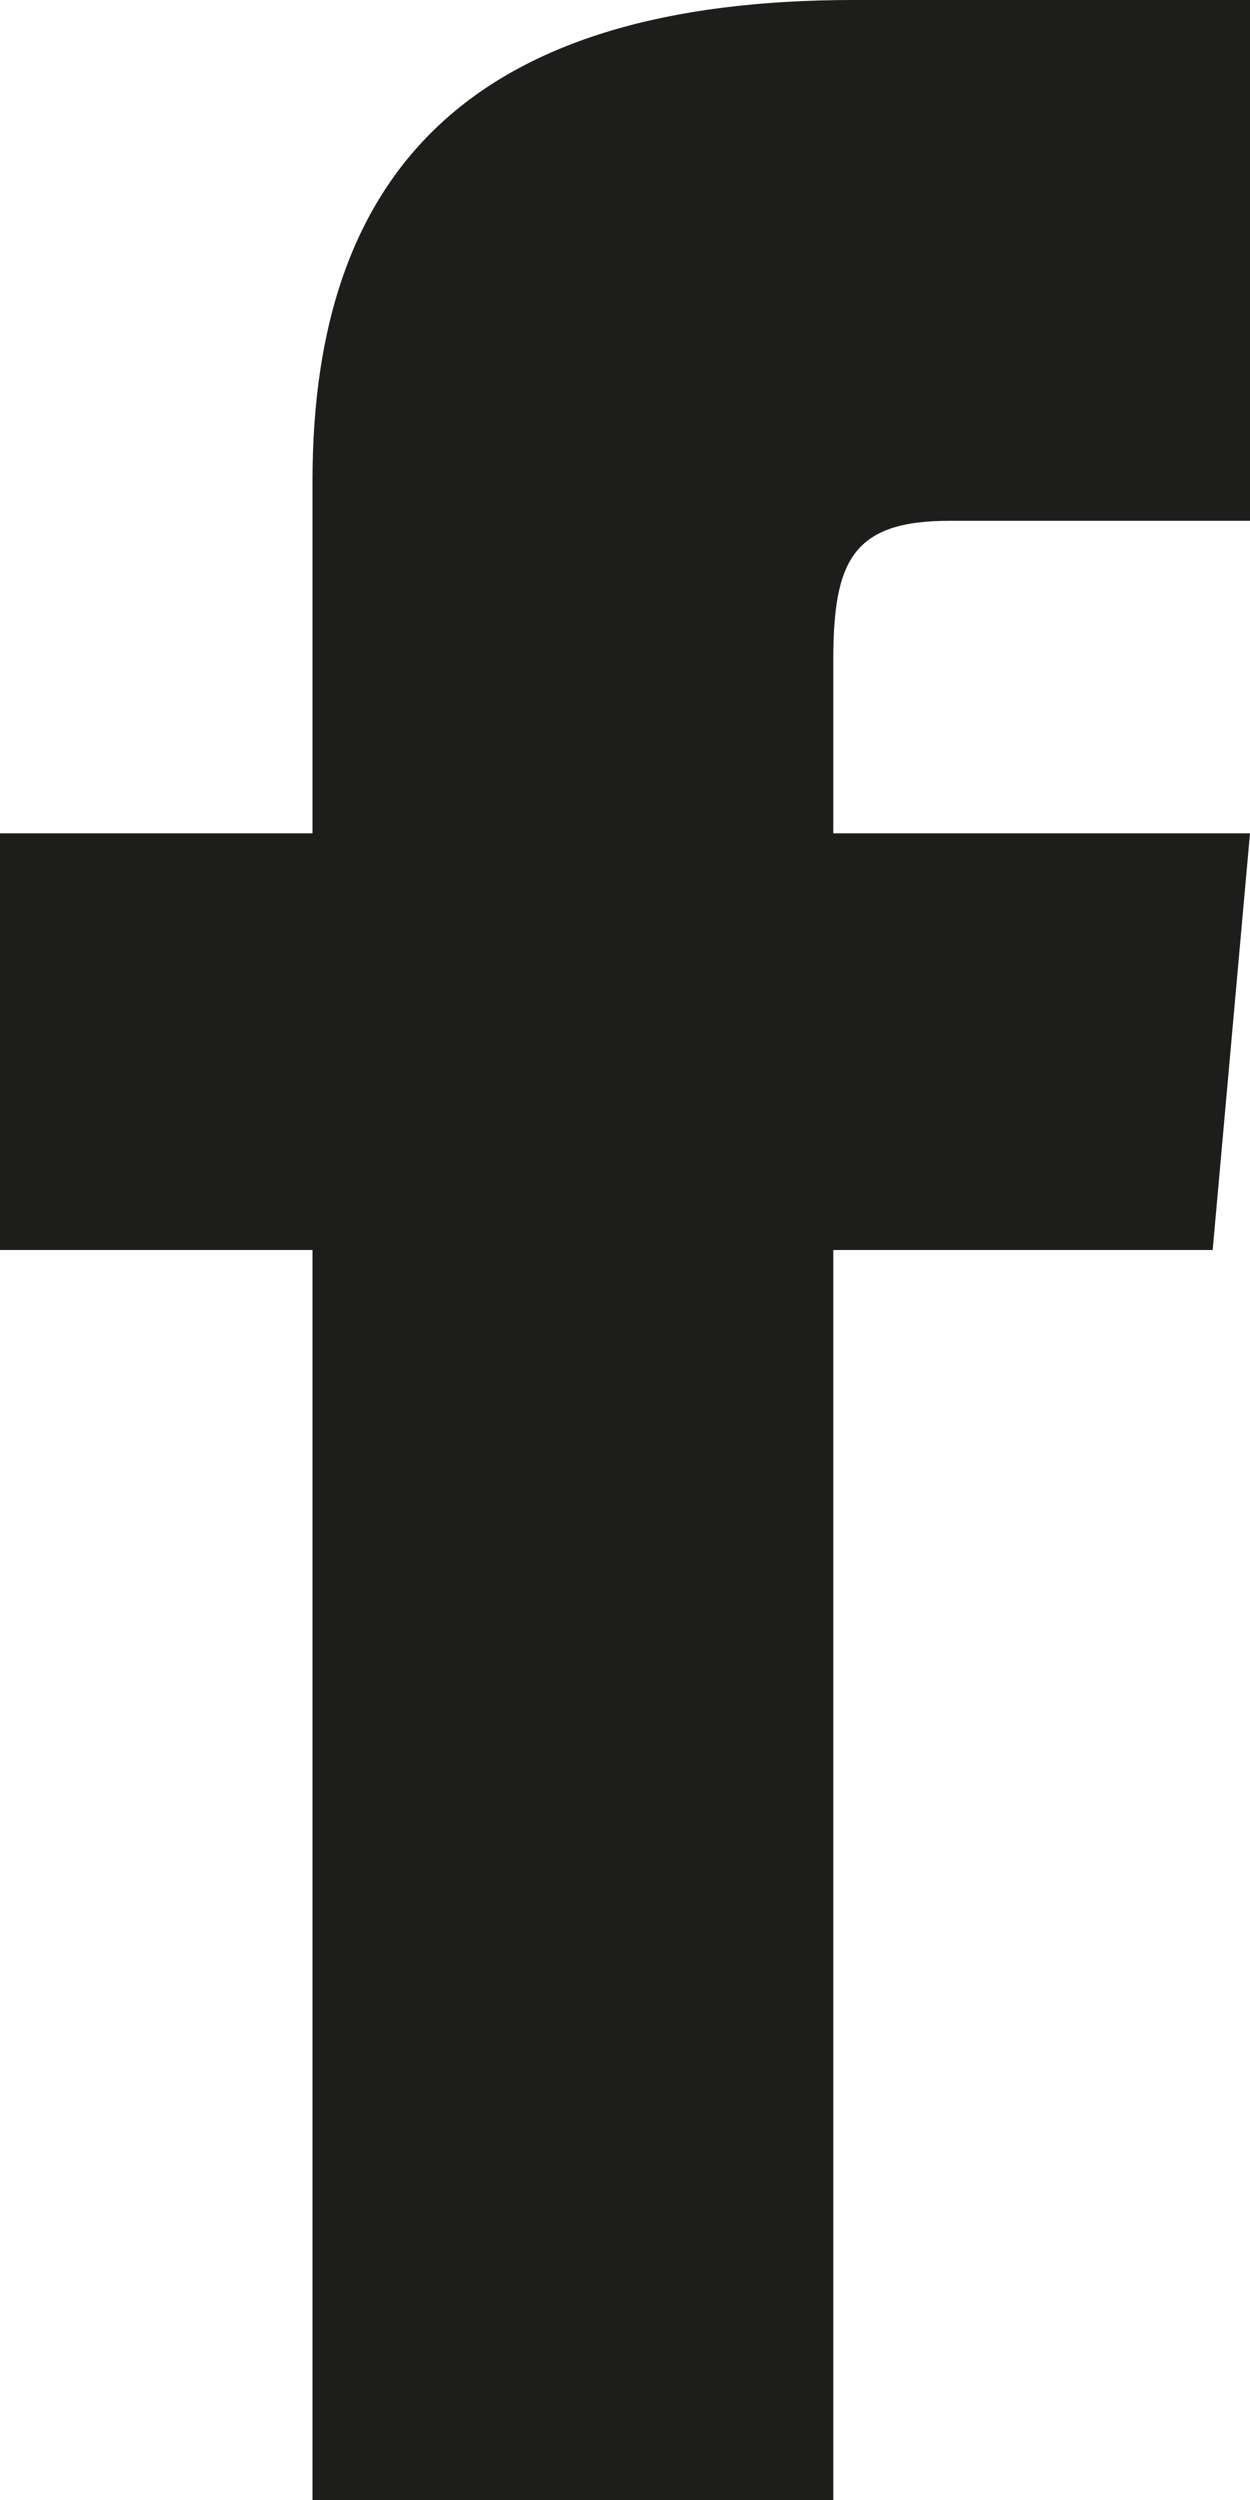 <svg width="14" height="28" viewBox="0 0 14 28" fill="none" xmlns="http://www.w3.org/2000/svg">
<path d="M3.5 9.333H0V14H3.5V28H9.333V14H13.582L14 9.333H9.333V7.388C9.333 6.274 9.557 5.833 10.634 5.833H14V0H9.557C5.362 0 3.5 1.847 3.5 5.384V9.333Z" fill="#1D1D1B"/>
</svg>
